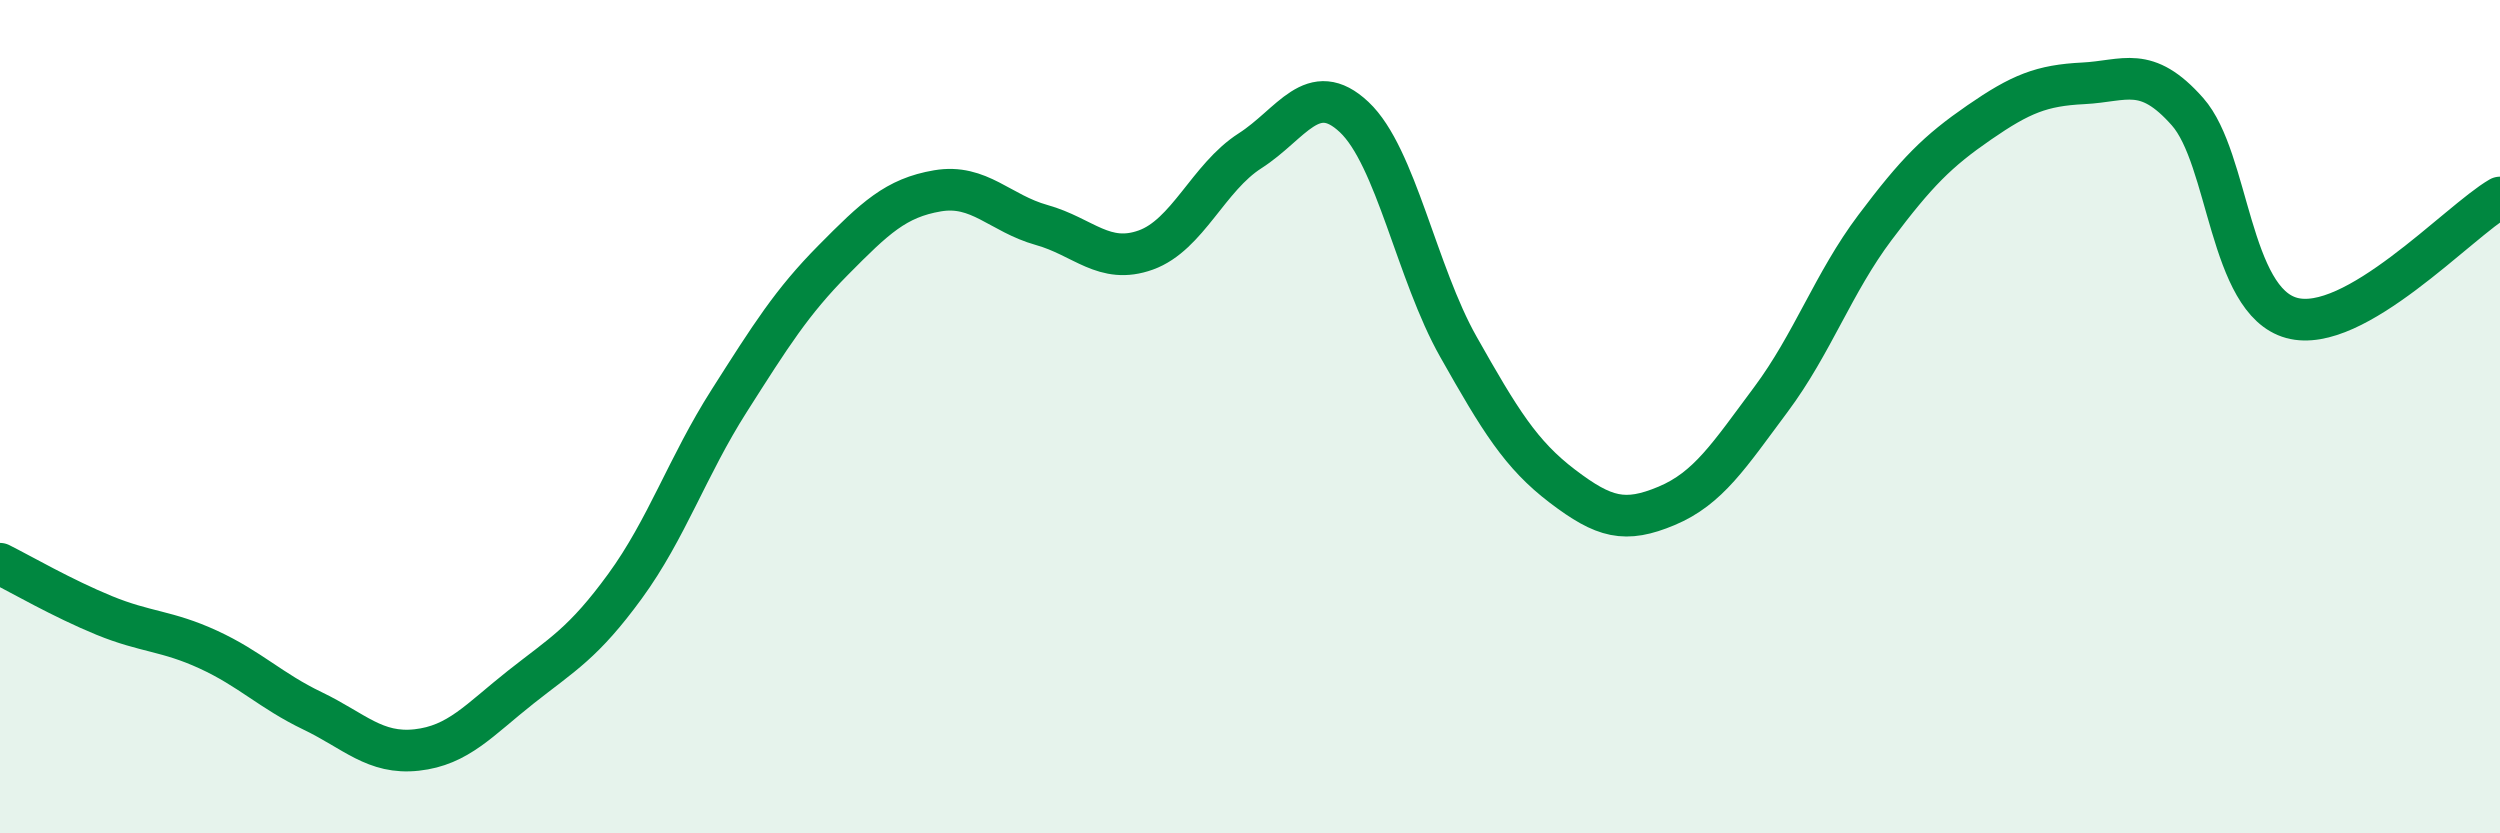 
    <svg width="60" height="20" viewBox="0 0 60 20" xmlns="http://www.w3.org/2000/svg">
      <path
        d="M 0,13.53 C 0.5,13.78 1.5,14.36 2.5,14.77 C 3.5,15.18 4,15.13 5,15.59 C 6,16.05 6.5,16.58 7.5,17.06 C 8.5,17.54 9,18.11 10,18 C 11,17.89 11.5,17.28 12.5,16.49 C 13.5,15.7 14,15.44 15,14.07 C 16,12.7 16.5,11.19 17.5,9.62 C 18.5,8.05 19,7.25 20,6.24 C 21,5.23 21.5,4.75 22.5,4.58 C 23.5,4.41 24,5.12 25,5.4 C 26,5.68 26.5,6.36 27.5,6 C 28.5,5.64 29,4.26 30,3.62 C 31,2.98 31.5,1.87 32.5,2.81 C 33.5,3.75 34,6.55 35,8.32 C 36,10.09 36.5,10.91 37.5,11.67 C 38.5,12.43 39,12.56 40,12.14 C 41,11.72 41.5,10.93 42.5,9.59 C 43.5,8.25 44,6.79 45,5.46 C 46,4.13 46.5,3.63 47.5,2.94 C 48.5,2.25 49,2.05 50,2 C 51,1.95 51.5,1.55 52.5,2.68 C 53.5,3.81 53.5,7.22 55,7.63 C 56.5,8.04 59,5.32 60,4.74L60 20L0 20Z"
        fill="#008740"
        opacity="0.1"
        stroke-linecap="round"
        stroke-linejoin="round"
      />
      <path
        d="M 0,13.53 C 0.5,13.78 1.5,14.36 2.5,14.77 C 3.5,15.18 4,15.13 5,15.59 C 6,16.05 6.5,16.58 7.5,17.06 C 8.5,17.54 9,18.11 10,18 C 11,17.89 11.5,17.28 12.5,16.49 C 13.5,15.7 14,15.44 15,14.07 C 16,12.7 16.5,11.19 17.5,9.62 C 18.5,8.05 19,7.25 20,6.24 C 21,5.23 21.5,4.75 22.5,4.58 C 23.5,4.41 24,5.12 25,5.4 C 26,5.68 26.5,6.36 27.5,6 C 28.5,5.64 29,4.26 30,3.62 C 31,2.98 31.5,1.87 32.5,2.81 C 33.5,3.75 34,6.55 35,8.32 C 36,10.09 36.5,10.91 37.5,11.67 C 38.5,12.43 39,12.56 40,12.14 C 41,11.72 41.5,10.93 42.5,9.59 C 43.5,8.25 44,6.79 45,5.46 C 46,4.13 46.5,3.63 47.5,2.94 C 48.5,2.25 49,2.05 50,2 C 51,1.95 51.5,1.55 52.5,2.68 C 53.5,3.81 53.5,7.22 55,7.63 C 56.5,8.04 59,5.32 60,4.74"
        stroke="#008740"
        stroke-width="1"
        fill="none"
        stroke-linecap="round"
        stroke-linejoin="round"
      />
    </svg>
  